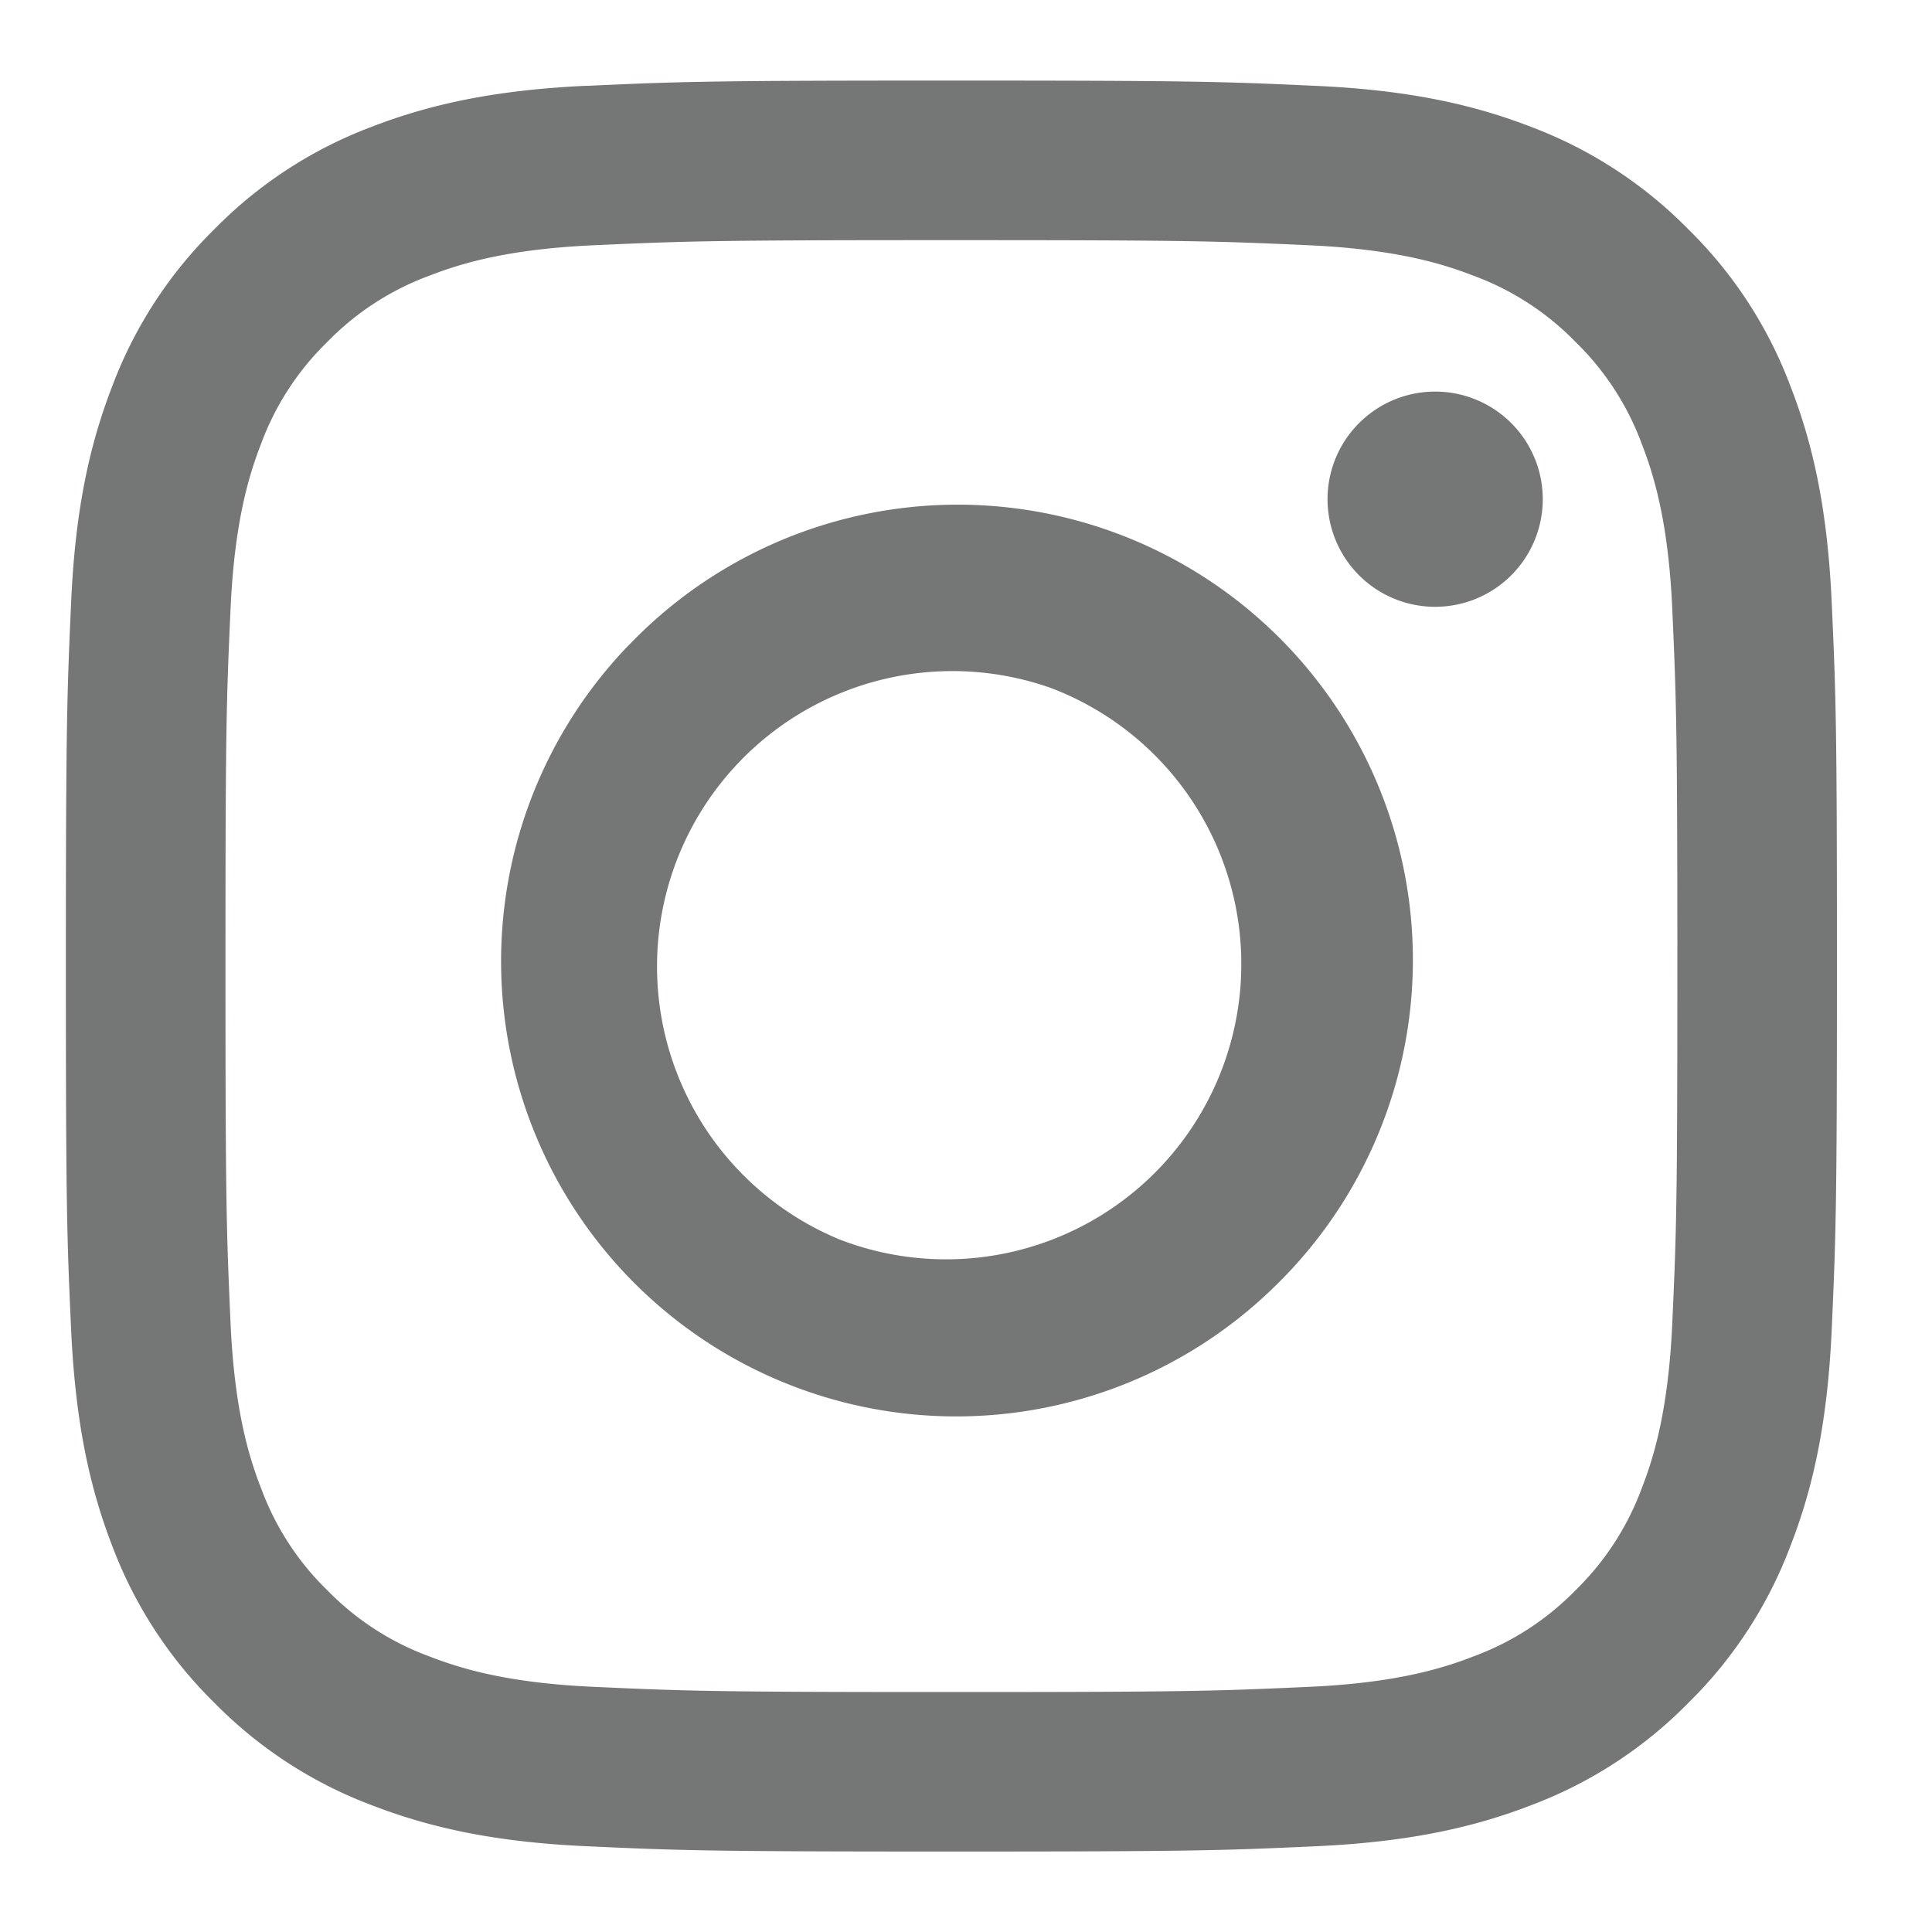 <svg width="20" height="20" fill="none" xmlns="http://www.w3.org/2000/svg"><path fill-rule="evenodd" clip-rule="evenodd" d="M6.07.889C7.047.844 7.359.834 9.849.834s2.802.01 3.778.055c.977.044 1.644.2 2.227.426a4.51 4.51 0 011.623 1.058 4.477 4.477 0 011.057 1.623c.227.583.382 1.25.427 2.225.045.979.055 1.29.055 3.78 0 2.49-.011 2.801-.055 3.779-.045.975-.2 1.642-.427 2.225a4.497 4.497 0 01-1.057 1.624 4.495 4.495 0 01-1.623 1.057c-.583.226-1.25.381-2.225.426-.978.045-1.29.055-3.78.055-2.49 0-2.802-.01-3.78-.055-.974-.044-1.64-.2-2.224-.426a4.5 4.5 0 01-1.624-1.057 4.494 4.494 0 01-1.058-1.623c-.226-.584-.38-1.25-.426-2.225C.692 12.8.682 12.49.682 10s.011-2.802.055-3.779c.044-.976.2-1.643.426-2.226a4.497 4.497 0 011.058-1.624 4.493 4.493 0 011.623-1.057c.583-.226 1.25-.381 2.225-.426zm7.483 1.65c-.967-.044-1.257-.053-3.704-.053-2.448 0-2.738.009-3.704.053-.894.04-1.38.19-1.703.316a2.846 2.846 0 00-1.054.685 2.843 2.843 0 00-.685 1.054c-.126.323-.275.808-.316 1.702-.044.967-.053 1.257-.053 3.705 0 2.447.01 2.737.053 3.704.041.894.19 1.379.316 1.702.147.398.38.759.685 1.055.296.304.657.538 1.054.684.324.126.809.276 1.703.316.966.044 1.256.054 3.704.054 2.448 0 2.737-.01 3.704-.054.894-.04 1.38-.19 1.703-.316a2.848 2.848 0 001.054-.684c.304-.296.538-.657.685-1.055.126-.323.275-.808.316-1.702.044-.967.053-1.257.053-3.704 0-2.448-.01-2.738-.053-3.705-.041-.894-.19-1.379-.316-1.702a2.847 2.847 0 00-.685-1.054 2.844 2.844 0 00-1.054-.685c-.324-.126-.809-.275-1.703-.316zM8.678 12.826a3.057 3.057 0 102.201-5.704 3.058 3.058 0 00-2.2 5.704zM6.518 6.67a4.712 4.712 0 116.662 6.663A4.712 4.712 0 016.517 6.67zm9.088-.678a1.114 1.114 0 10-1.529-1.62 1.114 1.114 0 001.529 1.62z" fill="#757676"/></svg>